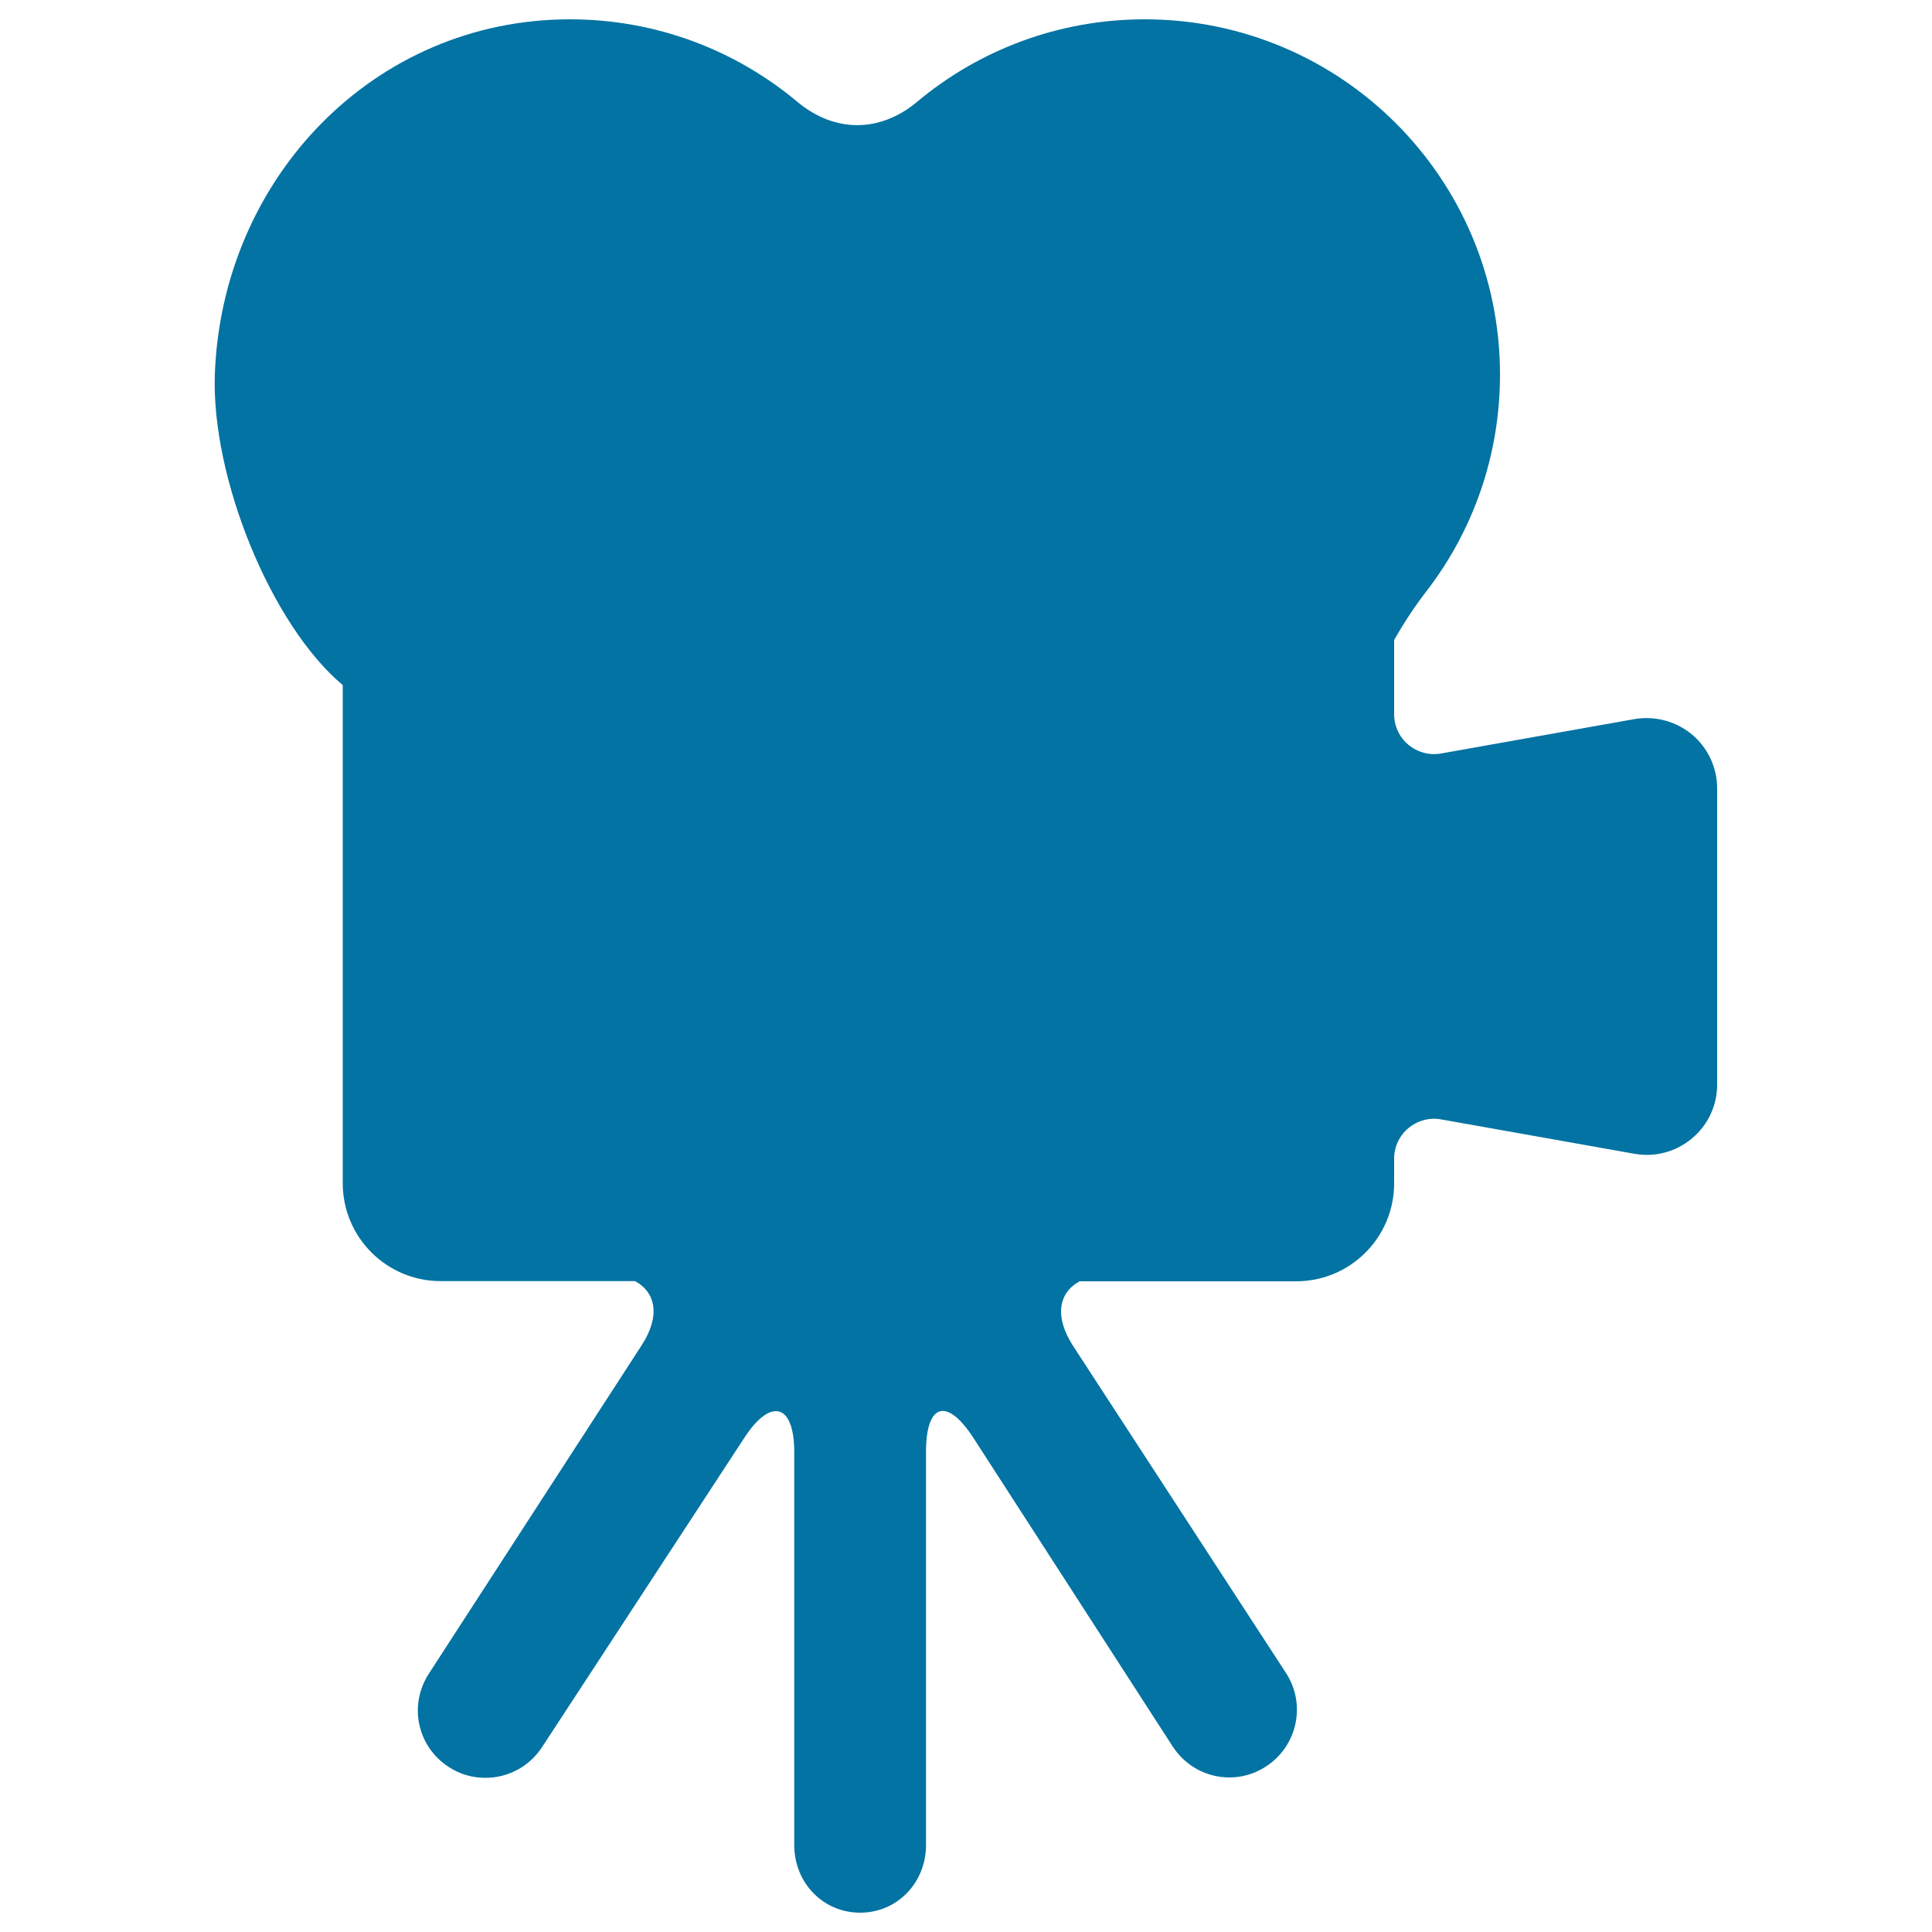 <svg xmlns="http://www.w3.org/2000/svg" viewBox="0 0 1000 1000" style="fill:#0273a2">
<title>Film Taking SVG icon</title>
<g><path d="M888.8,408.1c0-10.8-4.8-21-13-27.9c-8.3-6.9-19.2-9.8-29.8-8L745.9,390c-6,1.1-12.2-0.6-16.9-4.5c-4.7-3.9-7.4-9.7-7.4-15.8v-38.4c5.1-9.1,11-17.9,16.8-25.4c23.9-31,38-69.9,38-112C776.4,92.3,694.1,10,592.5,10c-44.8,0-85.9,16-117.8,42.7c-19.3,16.1-42.7,16.1-62,0C380.9,26.1,339.9,10,295,10c-101.5,0-180.1,82.3-183.8,183.7c-1.9,53.4,29,129.7,66.2,160.9v257.8c0,28,22.7,50.7,50.7,50.7h100.6c11,6,13.1,18.4,3.3,33.4L221.9,866.4c-10.5,16.3-5.9,37.7,10.4,48.2c5.9,3.9,12.5,5.6,19,5.6c11.5,0,22.7-5.7,29.4-16.1l104.5-159.8c13.7-21.1,25.9-17.8,25.9,7.3V955c0,19.4,14.8,35,34.1,35c19.3,0,34.1-15.6,34.1-35V751.5c0-25.1,10.8-28.4,24.5-7.3L607,904c6.7,10.3,17.8,16,29.3,16c6.5,0,13.1-1.8,19-5.7c16.2-10.5,20.9-32.2,10.3-48.4L555.4,696.6c-9.7-15-7.6-27.4,3.4-33.4h112.1c28,0,50.7-22.7,50.7-50.7v-12.8c0-6.1,2.7-11.9,7.4-15.8c4.7-3.9,10.9-5.6,16.9-4.5L846,597.2c10.6,1.9,21.5-1,29.8-8c8.3-6.9,13-17.1,13-27.9v-20.2V428.3L888.8,408.1L888.8,408.1z"/></g>
</svg>